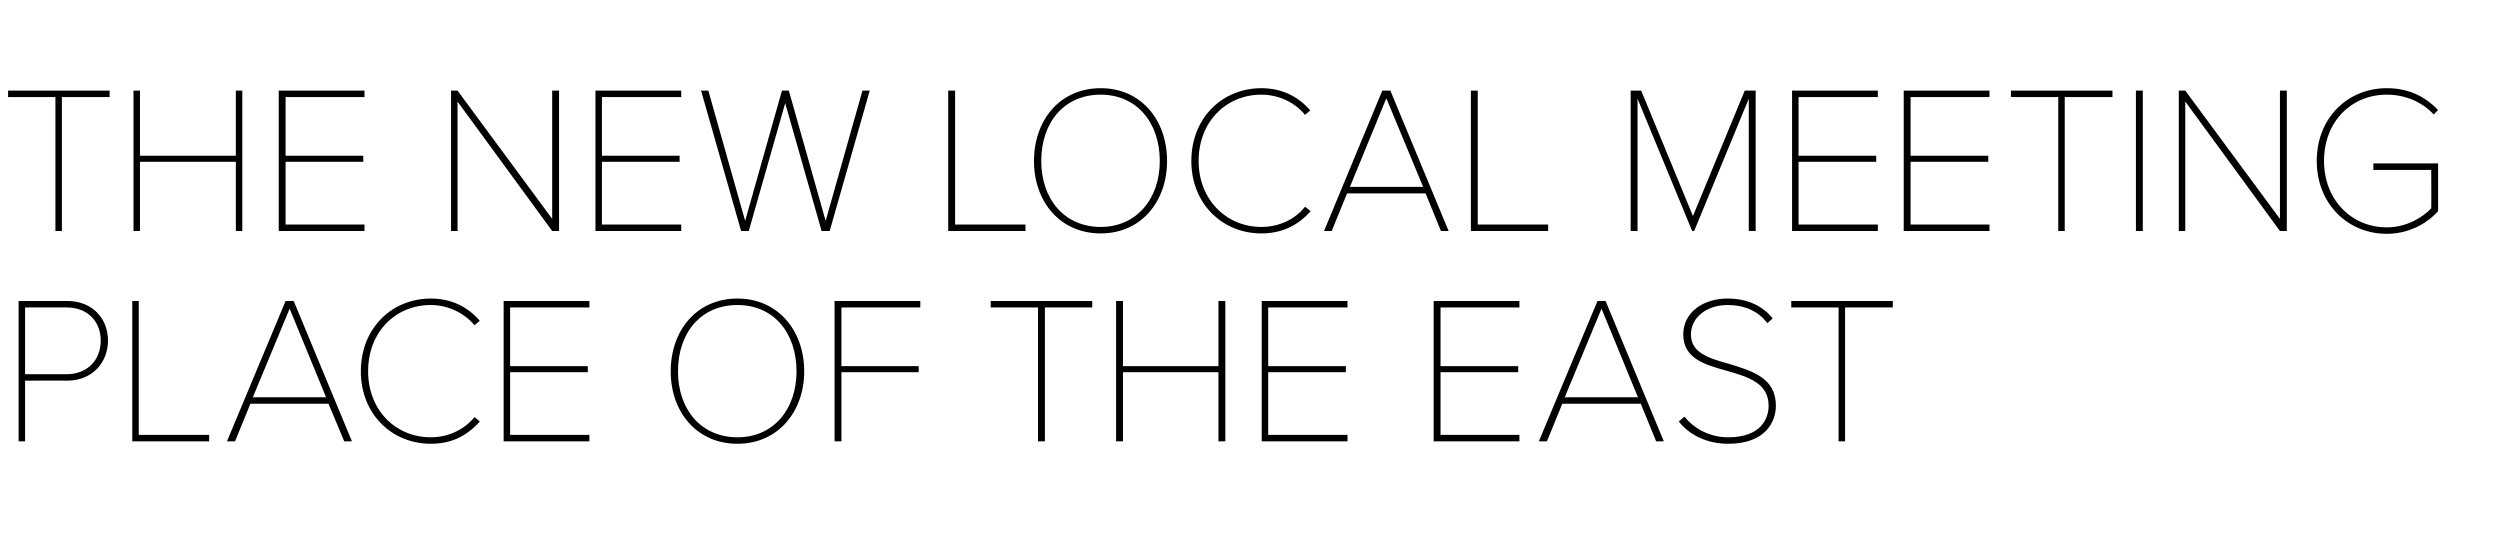<?xml version="1.0" standalone="no"?><!DOCTYPE svg PUBLIC "-//W3C//DTD SVG 1.1//EN" "http://www.w3.org/Graphics/SVG/1.1/DTD/svg11.dtd"><svg xmlns="http://www.w3.org/2000/svg" version="1.1" width="618px" height="135.9px" viewBox="0 -16 618 135.9" style="top:-16px">  <desc>THE NEW LOCAL MEETING PLACE OF THE EAST</desc>  <defs/>  <g id="Polygon11767">    <path d="M 4.6 93.1 L 4.6 58.4 C 4.6 58.4 16.59 58.4 16.6 58.4 C 23 58.4 26.7 62.9 26.7 68.2 C 26.7 73.5 22.9 78.1 16.6 78.1 C 16.59 78.05 6.2 78.1 6.2 78.1 L 6.2 93.1 L 4.6 93.1 Z M 16.5 60 C 16.54 59.96 6.2 60 6.2 60 L 6.2 76.5 C 6.2 76.5 16.54 76.49 16.5 76.5 C 21.6 76.5 24.9 73 24.9 68.2 C 24.9 63.4 21.6 60 16.5 60 Z M 32.7 93.1 L 32.7 58.4 L 34.3 58.4 L 34.3 91.5 L 51.7 91.5 L 51.7 93.1 L 32.7 93.1 Z M 85.1 93.1 L 81.2 83.8 L 61.9 83.8 L 58.1 93.1 L 56.1 93.1 L 70.6 58.4 L 72.6 58.4 L 87 93.1 L 85.1 93.1 Z M 71.6 60.3 L 62.5 82.2 L 80.6 82.2 L 71.6 60.3 Z M 89.2 75.8 C 89.2 65.1 96.9 57.8 106.5 57.8 C 111.4 57.8 115.5 59.7 118.6 63.3 C 118.6 63.3 117.3 64.4 117.3 64.4 C 114.8 61.4 110.8 59.4 106.5 59.4 C 97.8 59.4 91 66 91 75.8 C 91 85.4 97.8 92.1 106.5 92.1 C 110.8 92.1 114.8 90.2 117.3 87.1 C 117.3 87.1 118.6 88.2 118.6 88.2 C 115.3 91.9 111.4 93.7 106.5 93.7 C 96.9 93.7 89.2 86.4 89.2 75.8 Z M 124.5 93.1 L 124.5 58.4 L 145.7 58.4 L 145.7 60 L 126.1 60 L 126.1 74.5 L 145.3 74.5 L 145.3 76 L 126.1 76 L 126.1 91.5 L 145.7 91.5 L 145.7 93.1 L 124.5 93.1 Z M 182.3 57.8 C 192.3 57.8 198.8 65.7 198.8 75.8 C 198.8 85.8 192.3 93.7 182.3 93.7 C 172.2 93.7 165.8 85.8 165.8 75.8 C 165.8 65.7 172.2 57.8 182.3 57.8 Z M 182.3 59.4 C 173.3 59.4 167.6 66.2 167.6 75.8 C 167.6 85.2 173.3 92.1 182.3 92.1 C 191.2 92.1 196.9 85.2 196.9 75.8 C 196.9 66.2 191.2 59.4 182.3 59.4 Z M 206.3 93.1 L 206.3 58.4 L 227.5 58.4 L 227.5 60 L 208 60 L 208 74.5 L 227.1 74.5 L 227.1 76 L 208 76 L 208 93.1 L 206.3 93.1 Z M 256.6 93.1 L 256.6 60 L 244.9 60 L 244.9 58.4 L 270 58.4 L 270 60 L 258.3 60 L 258.3 93.1 L 256.6 93.1 Z M 301.2 93.1 L 301.2 76 L 277.6 76 L 277.6 93.1 L 275.9 93.1 L 275.9 58.4 L 277.6 58.4 L 277.6 74.5 L 301.2 74.5 L 301.2 58.4 L 302.9 58.4 L 302.9 93.1 L 301.2 93.1 Z M 311.9 93.1 L 311.9 58.4 L 333.1 58.4 L 333.1 60 L 313.5 60 L 313.5 74.5 L 332.7 74.5 L 332.7 76 L 313.5 76 L 313.5 91.5 L 333.1 91.5 L 333.1 93.1 L 311.9 93.1 Z M 354.4 93.1 L 354.4 58.4 L 375.6 58.4 L 375.6 60 L 356.1 60 L 356.1 74.5 L 375.3 74.5 L 375.3 76 L 356.1 76 L 356.1 91.5 L 375.6 91.5 L 375.6 93.1 L 354.4 93.1 Z M 409.4 93.1 L 405.6 83.8 L 386.2 83.8 L 382.4 93.1 L 380.4 93.1 L 394.9 58.4 L 396.9 58.4 L 411.3 93.1 L 409.4 93.1 Z M 395.9 60.3 L 386.8 82.2 L 404.9 82.2 L 395.9 60.3 Z M 416.4 87 C 418.5 89.6 422.2 92.1 427.2 92.1 C 435.2 92.1 437.2 87.6 437.2 84.3 C 437.2 78.7 432.2 77.2 427 75.7 C 421.6 74.2 416.1 72.7 416.1 66.7 C 416.1 61 421.3 57.8 427 57.8 C 432.1 57.8 435.8 59.7 438.2 62.7 C 438.2 62.7 436.9 63.9 436.9 63.9 C 434.5 60.7 431 59.4 427 59.4 C 422 59.4 418 62.4 418 66.7 C 418 71.3 422.6 72.6 427.6 74 C 433.1 75.7 439 77.4 439 84.3 C 439 88.2 436.5 93.7 427.2 93.7 C 421.8 93.7 417.5 91.4 415 88.2 C 415 88.2 416.4 87 416.4 87 Z M 454.5 93.1 L 454.5 60 L 442.8 60 L 442.8 58.4 L 467.9 58.4 L 467.9 60 L 456.1 60 L 456.1 93.1 L 454.5 93.1 Z " stroke="none" fill="#000"/>  </g>  <g id="Polygon11766">    <path d="M 13.7 41.1 L 13.7 8 L 2 8 L 2 6.4 L 27.1 6.4 L 27.1 8 L 15.3 8 L 15.3 41.1 L 13.7 41.1 Z M 58.3 41.1 L 58.3 24 L 34.6 24 L 34.6 41.1 L 33 41.1 L 33 6.4 L 34.6 6.4 L 34.6 22.5 L 58.3 22.5 L 58.3 6.4 L 59.9 6.4 L 59.9 41.1 L 58.3 41.1 Z M 68.9 41.1 L 68.9 6.4 L 90.1 6.4 L 90.1 8 L 70.6 8 L 70.6 22.5 L 89.8 22.5 L 89.8 24 L 70.6 24 L 70.6 39.5 L 90.1 39.5 L 90.1 41.1 L 68.9 41.1 Z M 136.5 41.1 L 113.1 9.1 L 113.1 41.1 L 111.5 41.1 L 111.5 6.4 L 113.1 6.4 L 136.5 38.1 L 136.5 6.4 L 138.2 6.4 L 138.2 41.1 L 136.5 41.1 Z M 147.2 41.1 L 147.2 6.4 L 168.4 6.4 L 168.4 8 L 148.8 8 L 148.8 22.5 L 168 22.5 L 168 24 L 148.8 24 L 148.8 39.5 L 168.4 39.5 L 168.4 41.1 L 147.2 41.1 Z M 203.1 41.1 L 194.1 9.5 L 185.1 41.1 L 183.2 41.1 L 173.3 6.4 L 175.1 6.4 L 184.2 38.6 L 193.3 6.4 L 195 6.4 L 204.1 38.6 L 213.2 6.4 L 215 6.4 L 205.1 41.1 L 203.1 41.1 Z M 234.4 41.1 L 234.4 6.4 L 236.1 6.4 L 236.1 39.5 L 253.5 39.5 L 253.5 41.1 L 234.4 41.1 Z M 272.1 5.8 C 282.1 5.8 288.5 13.7 288.5 23.8 C 288.5 33.8 282.1 41.7 272.1 41.7 C 262 41.7 255.6 33.8 255.6 23.8 C 255.6 13.7 262 5.8 272.1 5.8 Z M 272.1 7.4 C 263.1 7.4 257.4 14.2 257.4 23.8 C 257.4 33.2 263.1 40.1 272.1 40.1 C 280.9 40.1 286.7 33.2 286.7 23.8 C 286.7 14.2 280.9 7.4 272.1 7.4 Z M 294.5 23.8 C 294.5 13.1 302.2 5.8 311.8 5.8 C 316.7 5.8 320.8 7.7 323.9 11.3 C 323.9 11.3 322.6 12.4 322.6 12.4 C 320.2 9.4 316.2 7.4 311.8 7.4 C 303.2 7.4 296.3 14 296.3 23.8 C 296.3 33.4 303.2 40.1 311.8 40.1 C 316.2 40.1 320.2 38.2 322.6 35.1 C 322.6 35.1 324 36.2 324 36.2 C 320.7 39.9 316.7 41.7 311.8 41.7 C 302.2 41.7 294.5 34.4 294.5 23.8 Z M 356.2 41.1 L 352.4 31.8 L 333 31.8 L 329.2 41.1 L 327.3 41.1 L 341.7 6.4 L 343.7 6.4 L 358.1 41.1 L 356.2 41.1 Z M 342.7 8.3 L 333.7 30.2 L 351.8 30.2 L 342.7 8.3 Z M 363.6 41.1 L 363.6 6.4 L 365.3 6.4 L 365.3 39.5 L 382.7 39.5 L 382.7 41.1 L 363.6 41.1 Z M 432.3 41.1 L 432.3 8.4 L 418.8 41.1 L 418.3 41.1 L 404.8 8.4 L 404.8 41.1 L 403.1 41.1 L 403.1 6.4 L 405.7 6.4 L 418.5 37.4 L 431.3 6.4 L 434 6.4 L 434 41.1 L 432.3 41.1 Z M 443 41.1 L 443 6.4 L 464.2 6.4 L 464.2 8 L 444.6 8 L 444.6 22.5 L 463.8 22.5 L 463.8 24 L 444.6 24 L 444.6 39.5 L 464.2 39.5 L 464.2 41.1 L 443 41.1 Z M 470.6 41.1 L 470.6 6.4 L 491.8 6.4 L 491.8 8 L 472.3 8 L 472.3 22.5 L 491.5 22.5 L 491.5 24 L 472.3 24 L 472.3 39.5 L 491.8 39.5 L 491.8 41.1 L 470.6 41.1 Z M 508.8 41.1 L 508.8 8 L 497.1 8 L 497.1 6.4 L 522.2 6.4 L 522.2 8 L 510.4 8 L 510.4 41.1 L 508.8 41.1 Z M 528 41.1 L 528 6.4 L 529.7 6.4 L 529.7 41.1 L 528 41.1 Z M 563.6 41.1 L 540.2 9.1 L 540.2 41.1 L 538.6 41.1 L 538.6 6.4 L 540.2 6.4 L 563.6 38.1 L 563.6 6.4 L 565.3 6.4 L 565.3 41.1 L 563.6 41.1 Z M 590 5.8 C 595.3 5.8 599.3 7.7 602.7 11.2 C 602.7 11.2 601.6 12.3 601.6 12.3 C 598.9 9.3 594.7 7.4 590 7.4 C 581.3 7.4 574.5 14 574.5 23.8 C 574.5 33.4 581.3 40.2 590 40.2 C 595.1 40.2 599 37.6 601 35.5 C 601.05 35.52 601 26 601 26 L 586.7 26 L 586.7 24.4 L 602.7 24.4 C 602.7 24.4 602.71 36.19 602.7 36.2 C 599.7 39.5 595.2 41.8 590 41.8 C 580.4 41.8 572.7 34.4 572.7 23.8 C 572.7 13.1 580.4 5.8 590 5.8 Z " stroke="none" fill="#000"/>  </g></svg>